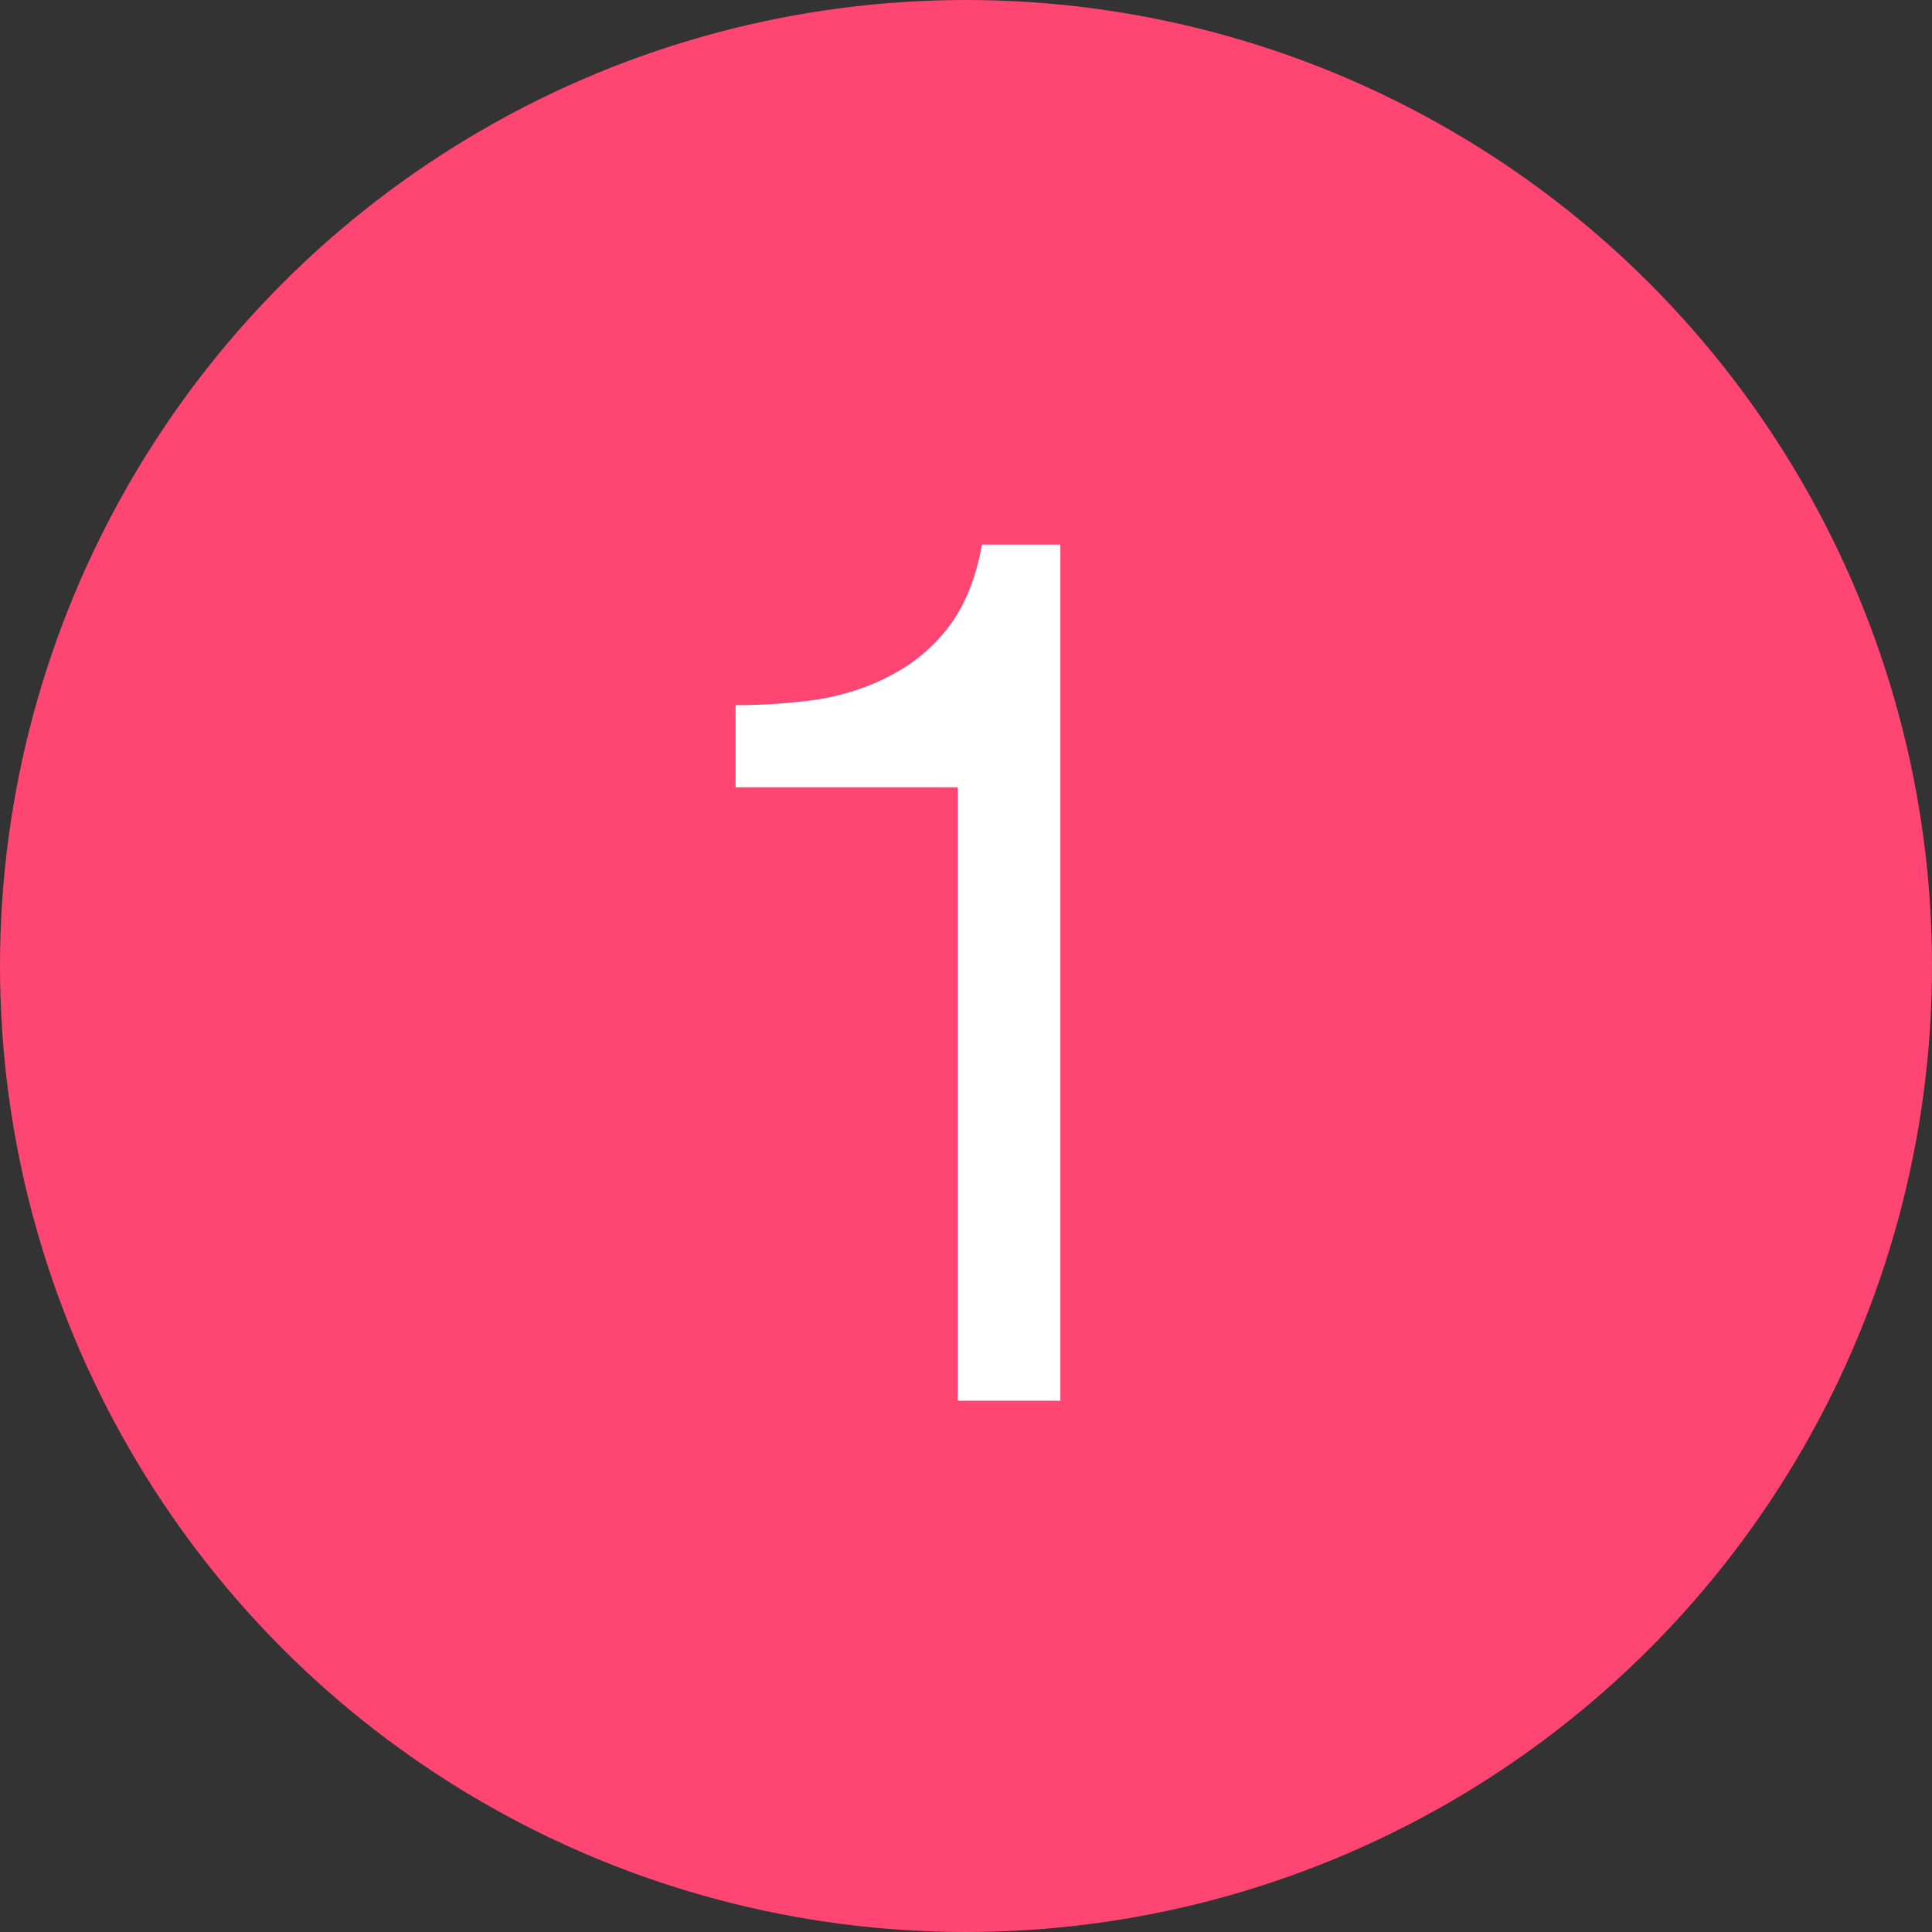 <svg width="20" height="20" viewBox="0 0 20 20" fill="none" xmlns="http://www.w3.org/2000/svg">
<rect x="0" y="0" width="20" height="20" fill="#333333" stroke="none"/>
<circle cx="10" cy="10" r="10" fill="#FF4572"/>
<path d="M10.977 14.5V5.638H10.165C10.106 5.971 9.998 6.246 9.84 6.463C9.681 6.679 9.485 6.85 9.252 6.975C9.027 7.1 8.773 7.188 8.49 7.237C8.206 7.279 7.915 7.3 7.615 7.3V8.15H9.915V14.5H10.977Z" fill="white"/>
</svg>
